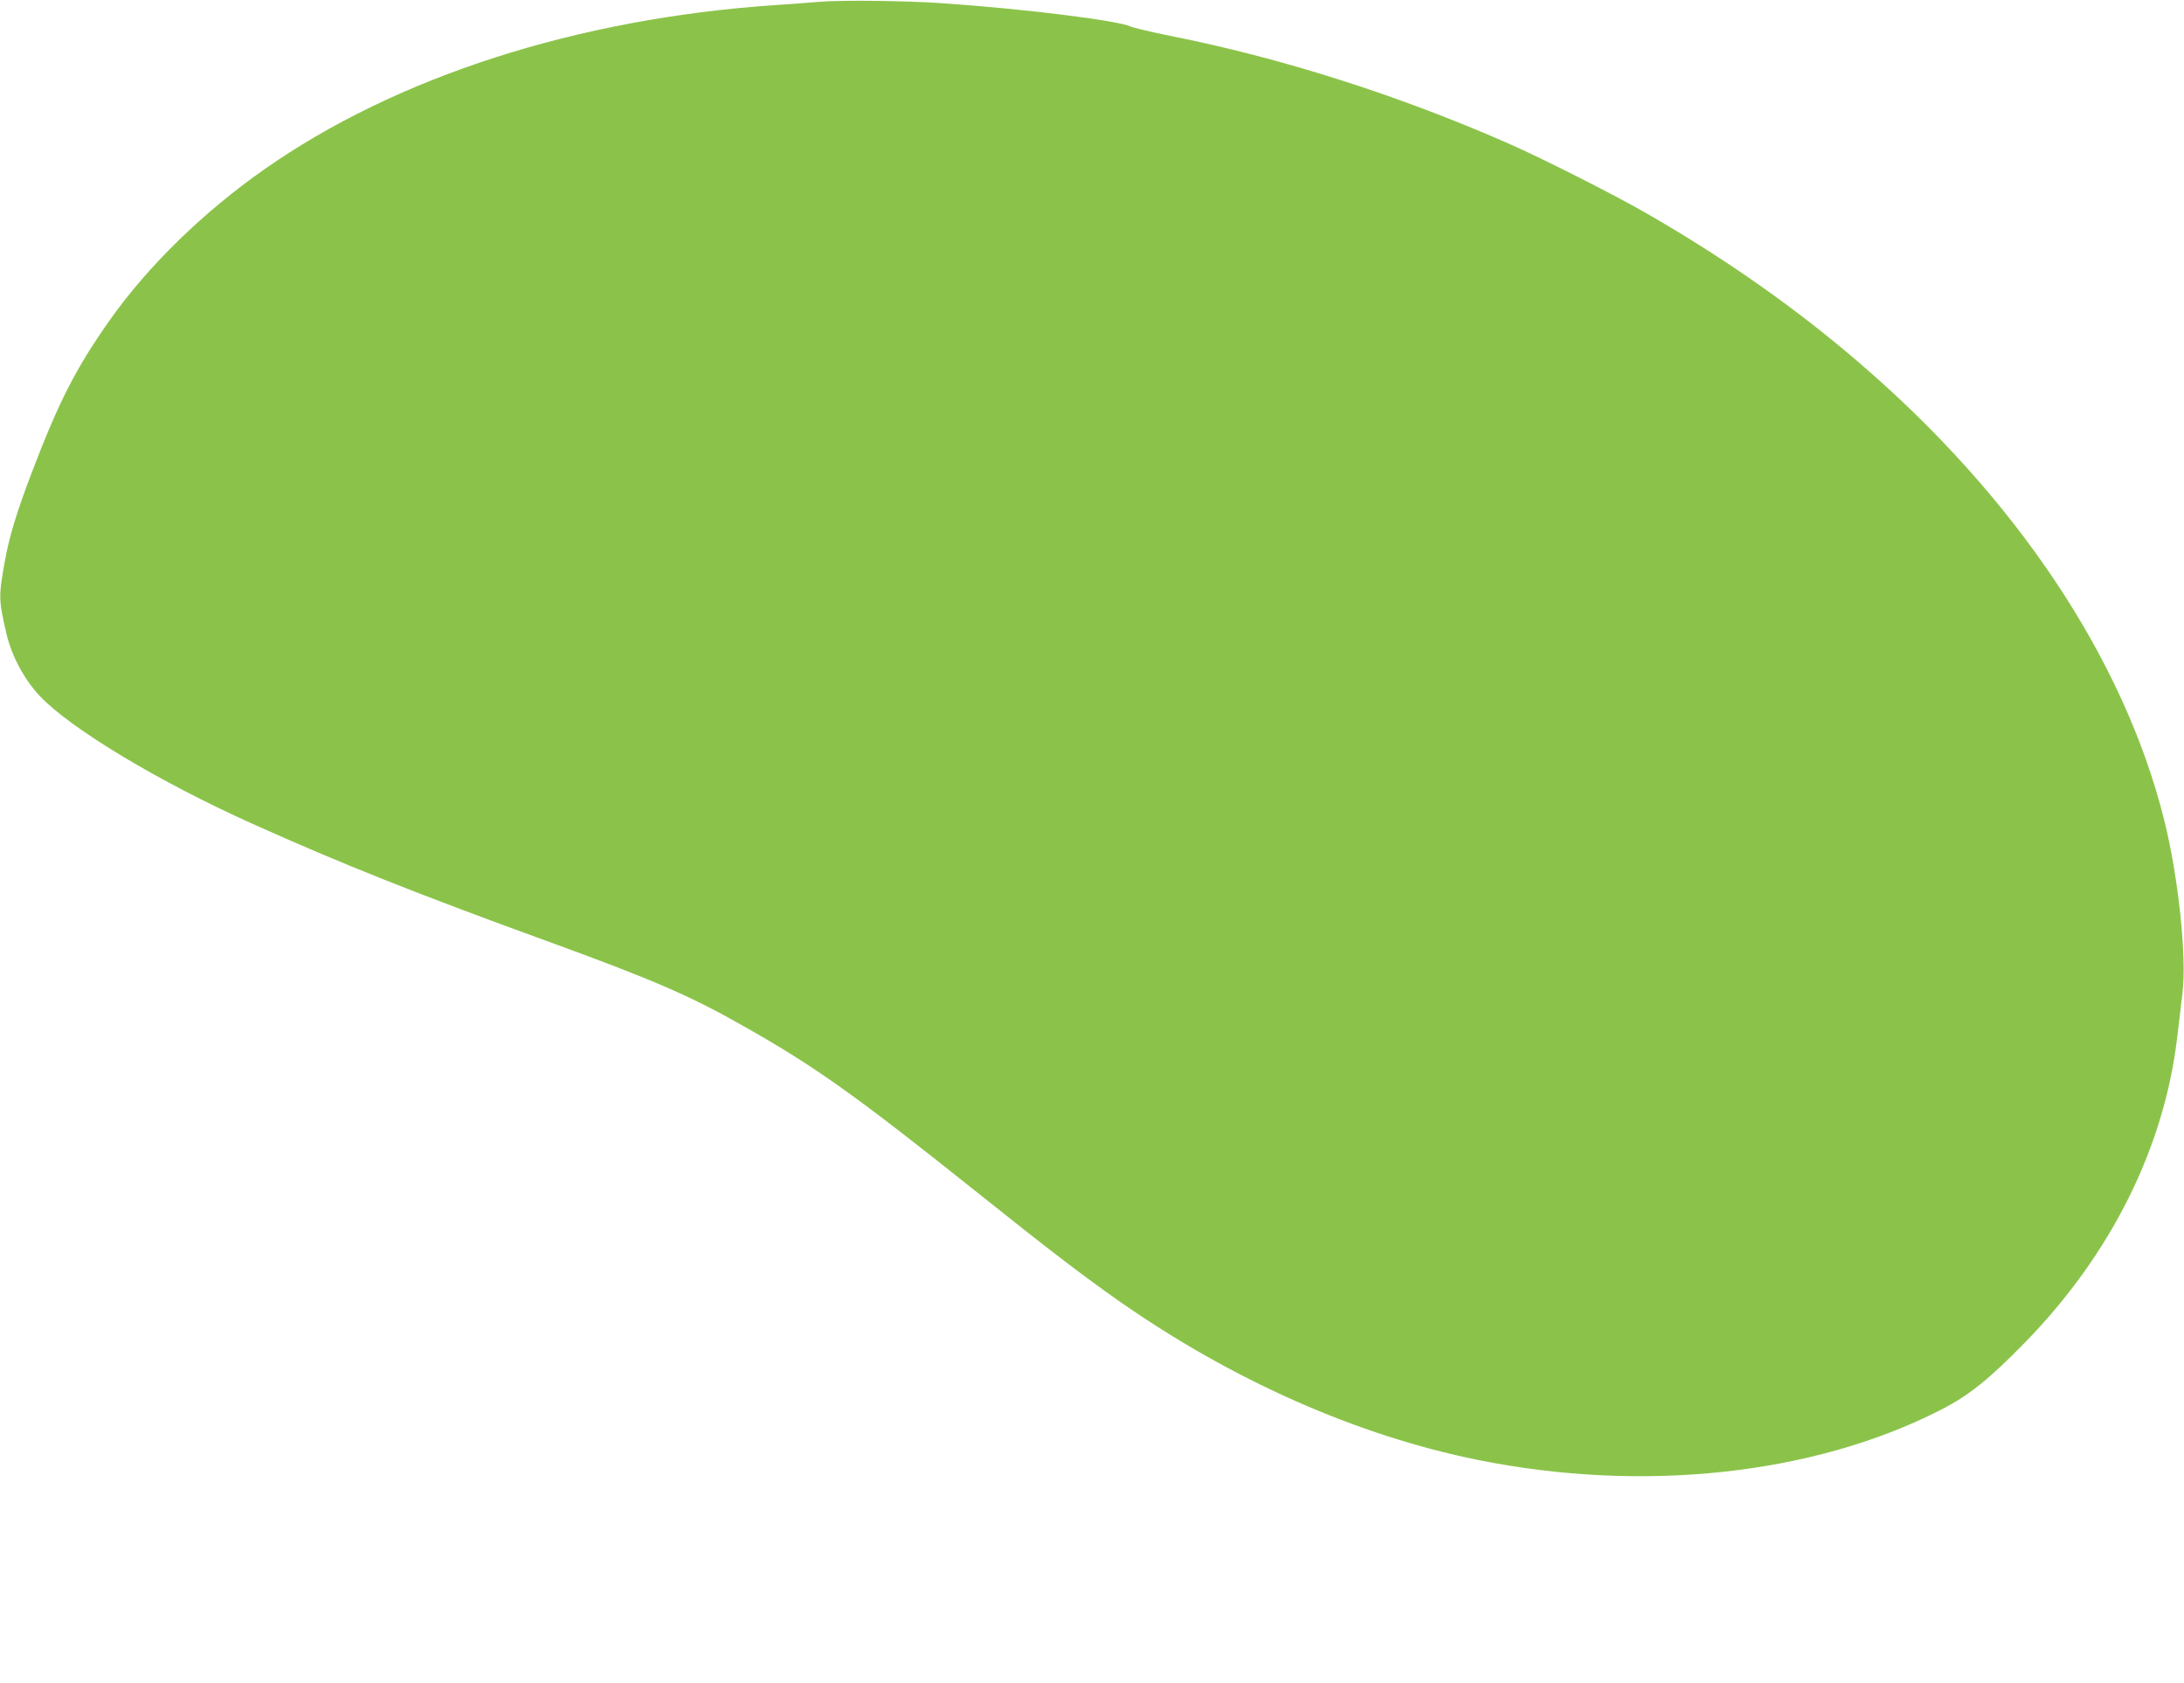 <?xml version="1.0" standalone="no"?>
<!DOCTYPE svg PUBLIC "-//W3C//DTD SVG 20010904//EN"
 "http://www.w3.org/TR/2001/REC-SVG-20010904/DTD/svg10.dtd">
<svg version="1.0" xmlns="http://www.w3.org/2000/svg"
 width="1280pt" height="986pt" viewBox="0 0 1280 986"
 preserveAspectRatio="xMidYMid meet">
<g transform="translate(0,986) scale(0.1,-0.1)"
fill="#8bc34a" stroke="none">
<path d="M4810 9850 c-58 -5 -179 -14 -270 -20 -1159 -79 -2218 -420 -2992
-963 -358 -251 -681 -566 -904 -882 -199 -281 -303 -485 -464 -910 -85 -225
-125 -357 -152 -505 -37 -205 -36 -225 9 -420 30 -131 104 -270 196 -368 182
-192 697 -502 1247 -749 516 -232 962 -410 1753 -697 603 -220 816 -312 1142
-498 412 -234 643 -399 1350 -963 411 -329 630 -496 833 -638 663 -464 1395
-788 2103 -931 967 -195 1963 -88 2707 290 170 86 287 180 502 400 502 515
813 1138 890 1784 11 91 25 208 31 261 26 212 -24 682 -107 1014 -236 945
-870 1894 -1794 2685 -370 318 -781 606 -1240 870 -187 108 -622 328 -820 414
-639 280 -1325 498 -1972 626 -112 23 -216 47 -233 55 -73 35 -622 103 -1100
136 -216 15 -586 19 -715 9z"/>
</g>
</svg>
